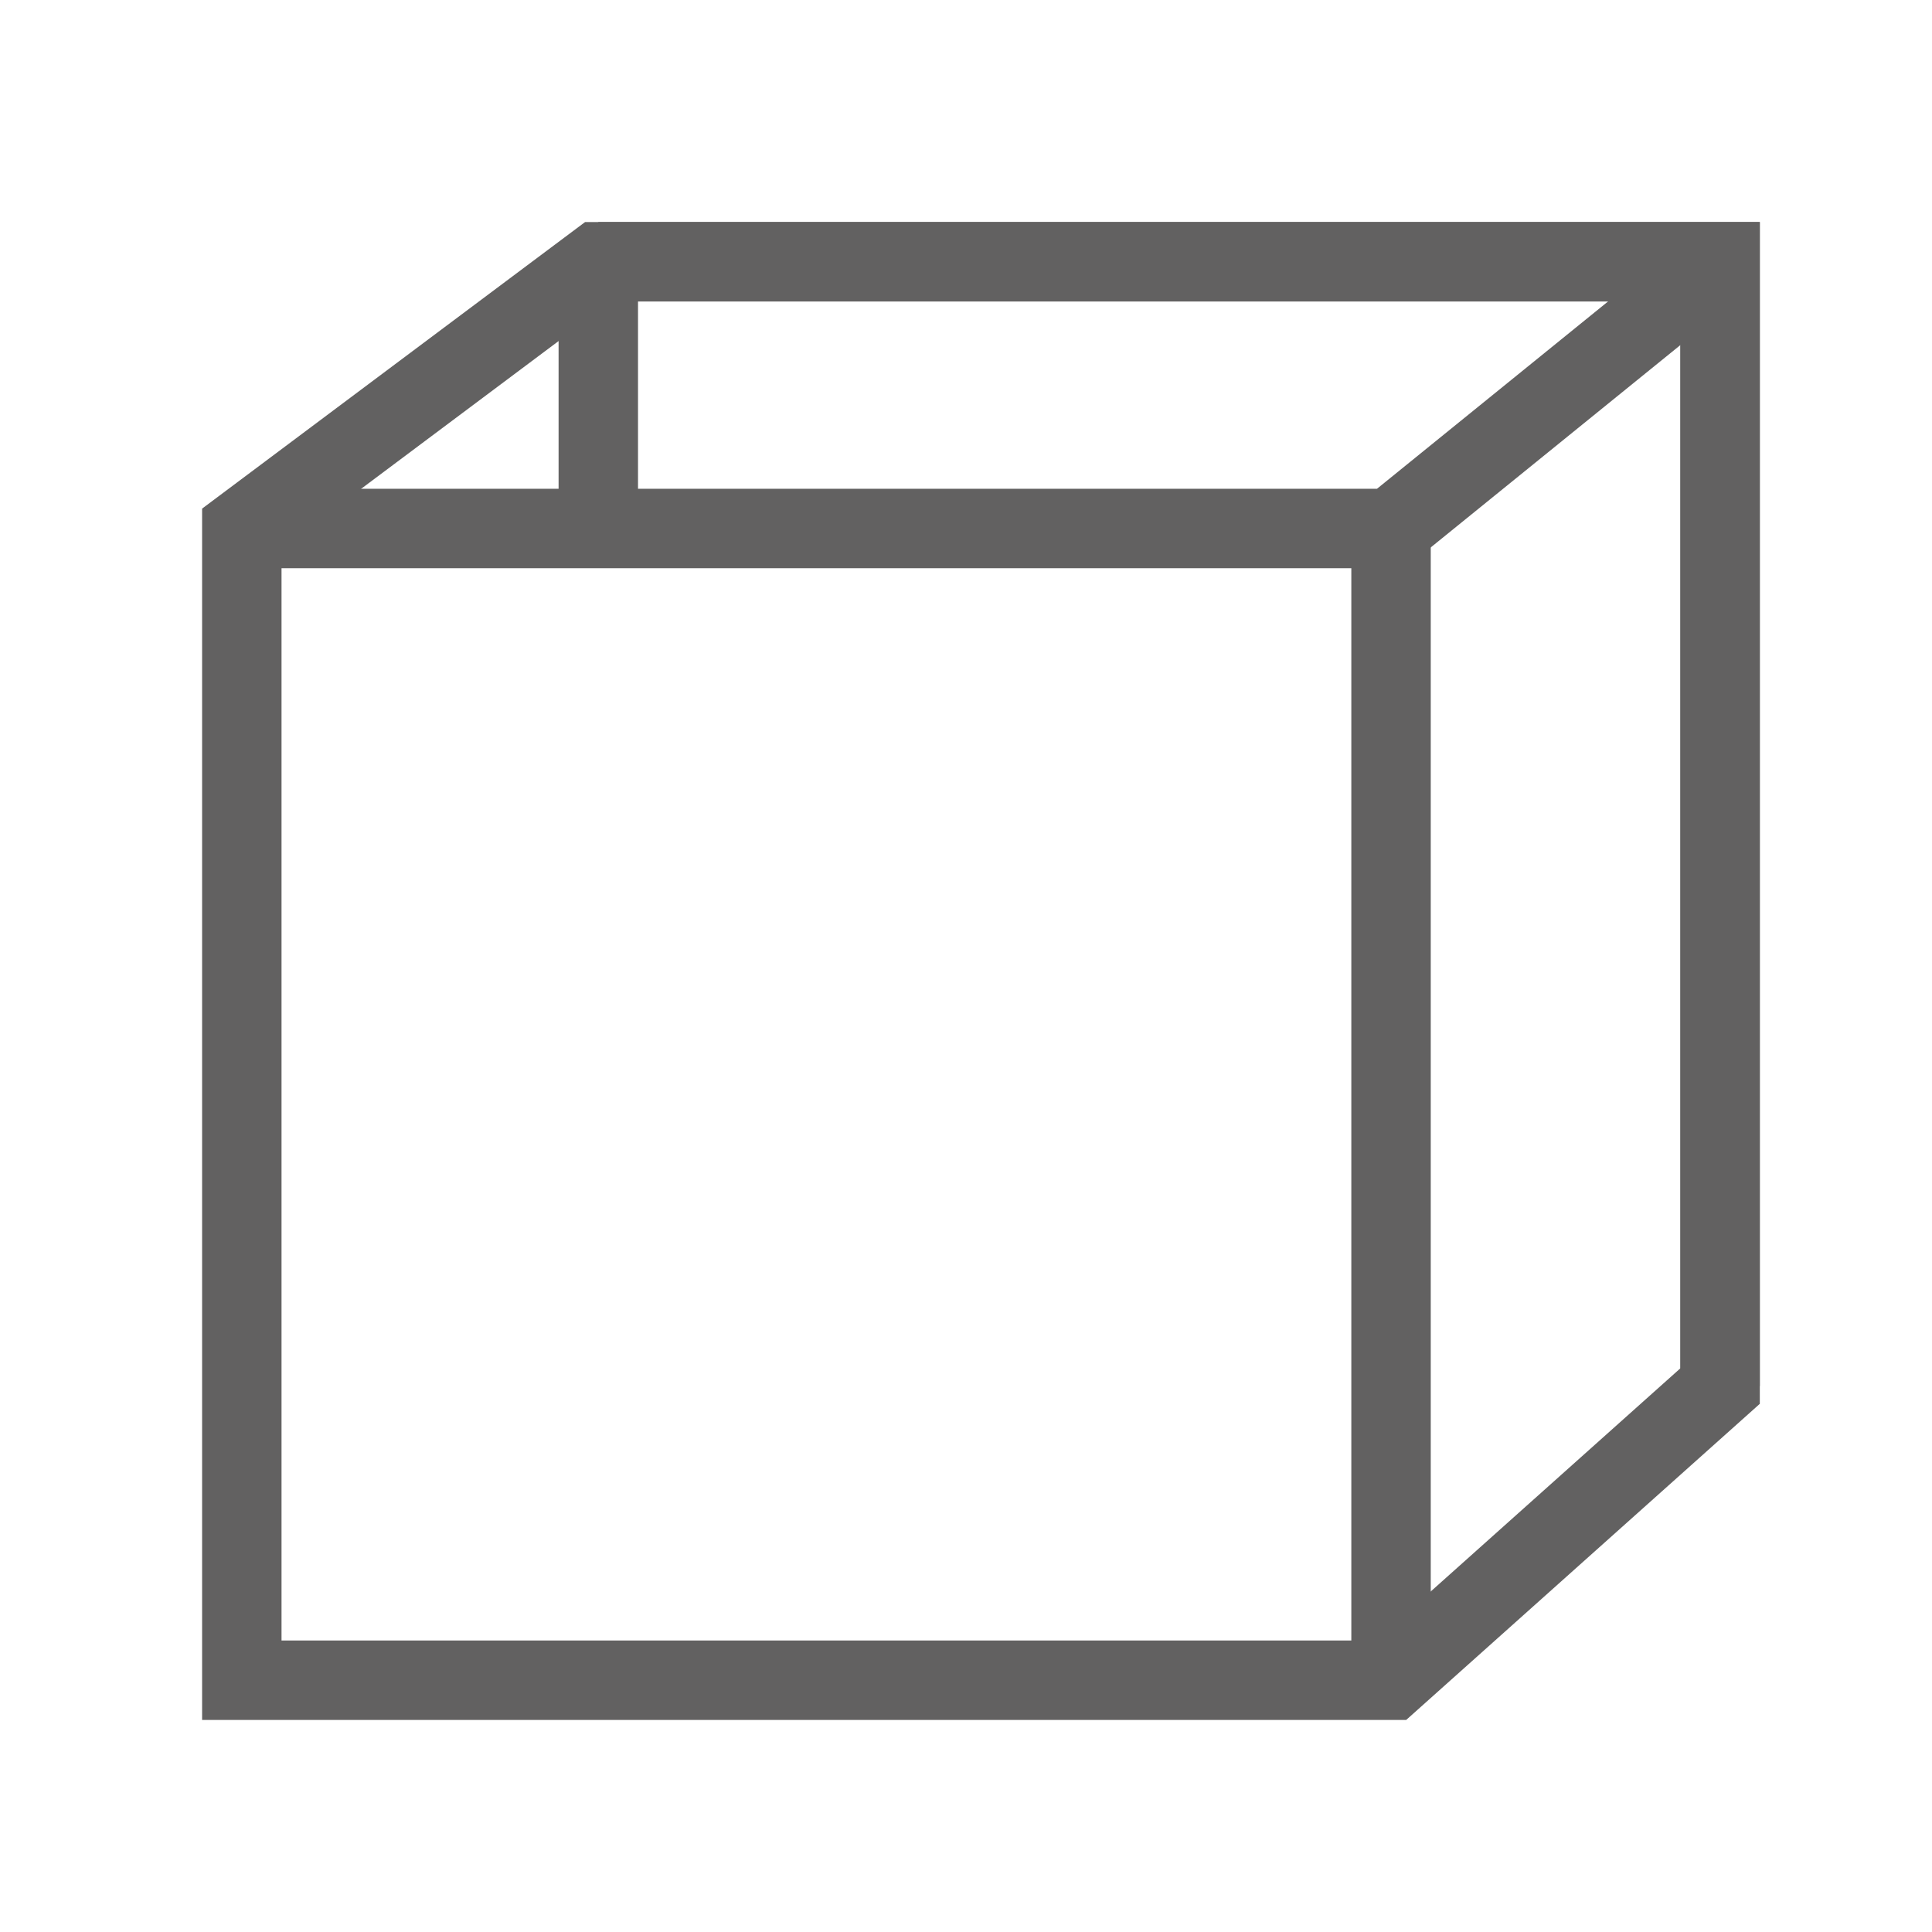 <?xml version="1.0" encoding="utf-8"?>
<!-- Generator: Adobe Illustrator 21.1.0, SVG Export Plug-In . SVG Version: 6.00 Build 0)  -->
<svg version="1.1" id="Layer_1" xmlns="http://www.w3.org/2000/svg" xmlns:xlink="http://www.w3.org/1999/xlink" x="0px" y="0px"
	 viewBox="0 0 77.5 77.5" style="enable-background:new 0 0 77.5 77.5;" xml:space="preserve">
<style type="text/css">
	.st0{fill:none;stroke:#626161;stroke-width:3.186;stroke-miterlimit:10;}
</style>
<g>
	<polyline class="st0" points="69,10.5 55.8,21.2 9.7,21.2 	"/>
	<polygon class="st0" points="69,55.6 69,10.5 24,10.5 9.7,21.2 9.7,67.4 55.8,67.4 	"/>
	<polyline class="st0" points="69,55.6 69,10.5 24,10.5 	"/>
	<path class="st0" d="M55.8,54.3"/>
	<line class="st0" x1="55.8" y1="21.2" x2="55.8" y2="67.4"/>
</g>
<line class="st0" x1="24" y1="11.2" x2="24" y2="21.9"/>
</svg>
